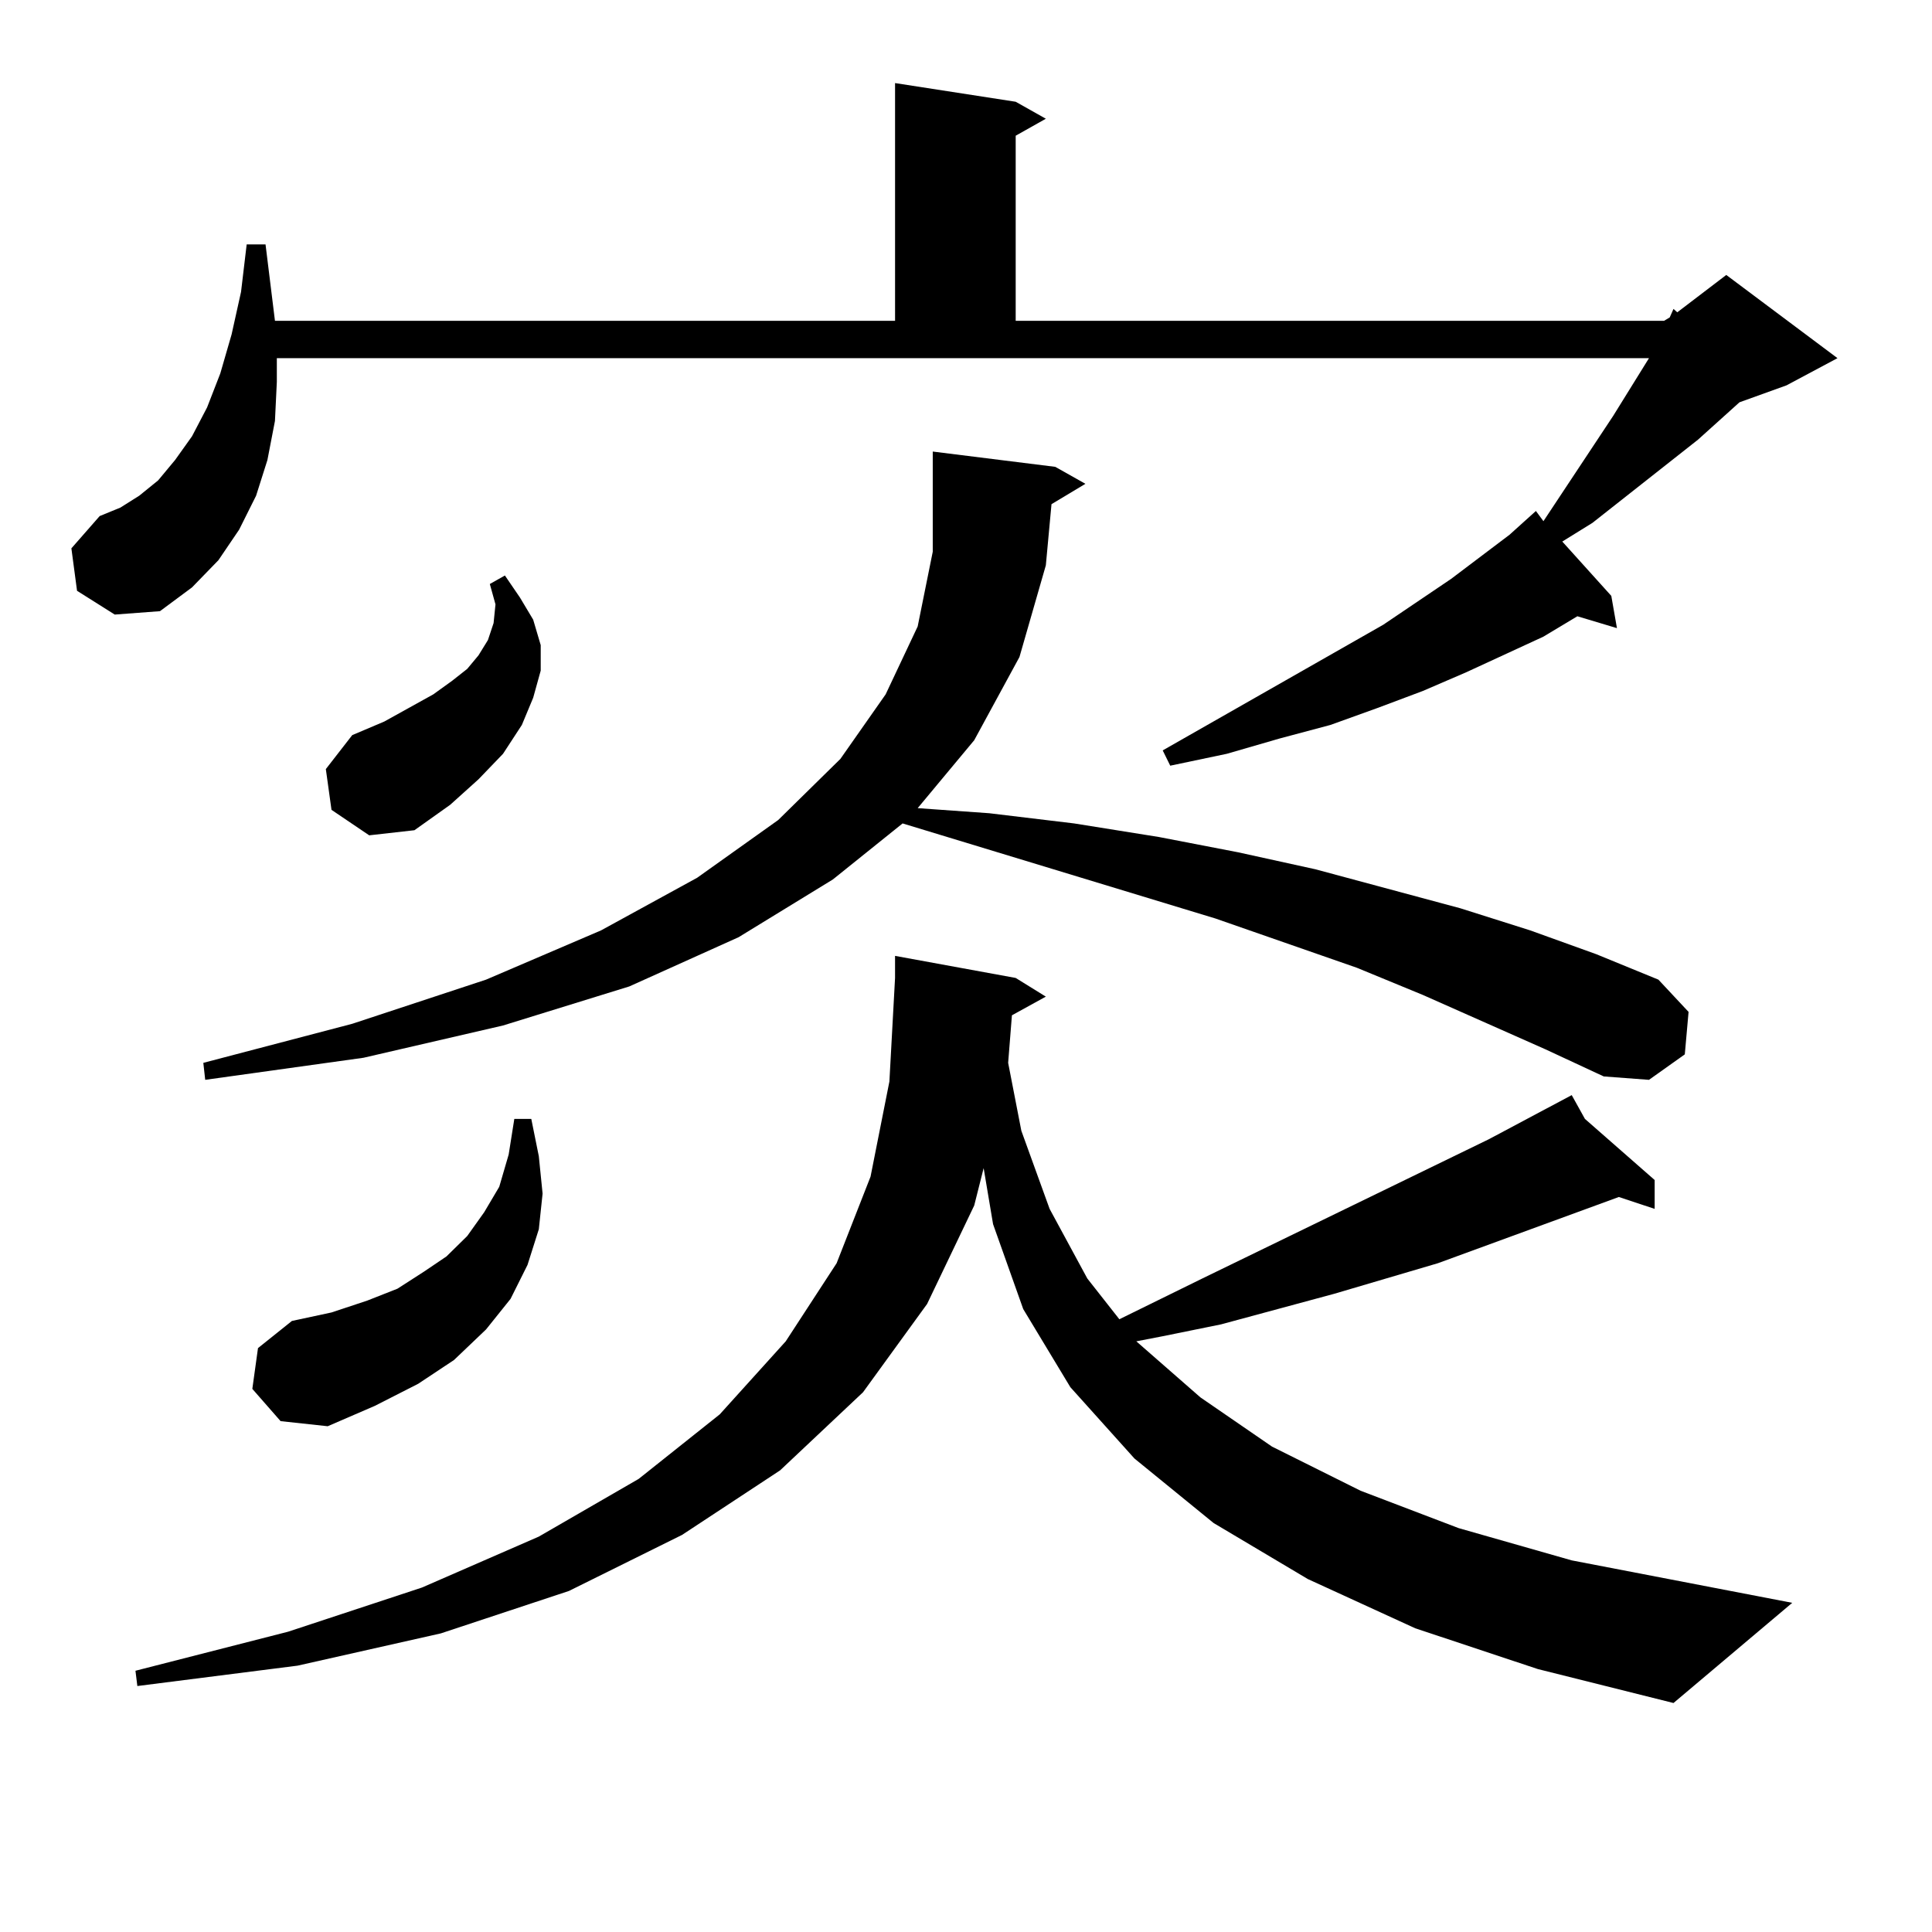 <?xml version="1.0" encoding="utf-8"?>
<!-- Generator: Adobe Illustrator 16.0.0, SVG Export Plug-In . SVG Version: 6.00 Build 0)  -->
<!DOCTYPE svg PUBLIC "-//W3C//DTD SVG 1.1//EN" "http://www.w3.org/Graphics/SVG/1.1/DTD/svg11.dtd">
<svg version="1.1" id="图层_1" xmlns="http://www.w3.org/2000/svg" xmlns:xlink="http://www.w3.org/1999/xlink" x="0px" y="0px"
	 width="1000px" height="1000px" viewBox="0 0 1000 1000" enable-background="new 0 0 1000 1000" xml:space="preserve">
<path d="M39.877,305.793L36.95,283.82l14.634-16.699l10.731-4.395l9.756-6.152l9.756-7.91l8.78-10.547l8.78-12.305l7.805-14.941
	l6.829-17.578l5.854-20.215l4.878-21.973l2.927-24.609h9.756l4.878,39.551h320.968V43l62.438,9.668l15.609,8.789l-15.609,8.789
	v95.801H861.32l2.927-1.758l1.951-4.395l1.951,1.758l25.365-19.336l57.56,43.066l-26.341,14.063l-24.39,8.789l-21.463,19.336
	l-54.633,43.066l-15.609,9.668l25.365,28.125l2.927,16.699l-20.487-6.152l-17.561,10.547l-39.999,18.457l-22.438,9.668
	l-23.414,8.789l-24.39,8.789l-26.341,7.031l-27.316,7.91l-29.268,6.152l-3.902-7.91l114.144-65.039l35.121-23.73l30.243-22.852
	l13.658-12.305l3.902,5.273l36.097-54.492l18.536-29.883H143.289v12.305l-0.976,20.215l-3.902,20.215l-5.854,18.457l-8.78,17.578
	l-10.731,15.82l-13.658,14.063L82.803,316.34l-23.414,1.758L39.877,305.793z M523.768,525.52l-1.951,24.609l6.829,35.156
	l14.634,40.43l19.512,36.035l16.585,21.094l42.926-21.094l148.289-72.07l42.926-22.852l6.829,12.305l36.097,31.641v14.941
	l-18.536-6.152L744.25,653.84l-53.657,15.82l-29.268,7.91l-29.268,7.91l-30.243,6.152l-13.658,2.637l33.17,29.004l37.072,25.488
	l45.853,22.852l50.73,19.336l58.535,16.699l114.144,21.973l-61.462,51.855l-70.242-17.578l-63.413-21.094l-55.608-25.488
	l-48.779-29.004l-40.975-33.398L554.011,718l-24.39-40.43l-15.609-43.945l-4.878-29.004l-4.878,19.336l-24.39,50.977l-33.17,45.703
	l-42.926,40.43l-50.73,33.398l-58.535,29.004l-66.34,21.973l-74.145,16.699l-82.925,10.547l-0.976-7.91l79.022-20.215l69.267-22.852
	l60.486-26.367l51.706-29.883l41.95-33.398l34.146-37.793l26.341-40.43l17.561-44.824l9.756-49.219l2.927-53.613v-11.426
	l62.438,11.426l15.609,9.668L523.768,525.52z M799.858,543.098l-63.413-28.125L702.3,500.91l-73.169-25.488l-161.947-49.219
	l-36.097,29.004l-48.779,29.883l-56.584,25.488l-65.364,20.215l-72.193,16.699l-81.949,11.426l-0.976-8.789l77.071-20.215
	l69.267-22.852l59.511-25.488l49.755-27.246l41.95-29.883l32.194-31.641l23.414-33.398l16.585-35.156l7.805-38.672v-37.793v-14.063
	l63.413,7.91l15.609,8.789l-17.561,10.547l-2.927,31.641L527.67,340.07l-23.414,43.066l-29.268,35.156l37.072,2.637l43.901,5.273
	l43.901,7.031l40.975,7.91l39.999,8.789l75.12,20.215l36.097,11.426l34.146,12.305l32.194,13.184l15.609,16.699l-1.951,21.973
	l-18.536,13.184l-23.414-1.758L799.858,543.098z M130.606,718.879l2.927-21.094l17.561-14.063l20.487-4.395l18.536-6.152
	l15.609-6.152l13.658-8.789l11.707-7.91l10.731-10.547l8.78-12.305l7.805-13.184l4.878-16.699l2.927-18.457h8.78l3.902,19.336
	l1.951,19.336l-1.951,18.457l-5.854,18.457l-8.78,17.578l-12.683,15.82l-16.585,15.82l-18.536,12.305l-22.438,11.426l-24.39,10.547
	l-24.39-2.637L130.606,718.879z M171.581,419.172l-2.927-21.094l13.658-17.578l16.585-7.031l25.365-14.063l9.756-7.031l7.805-6.152
	l5.854-7.031l4.878-7.91l2.927-8.789l0.976-9.668l-2.927-10.547l7.805-4.395l7.805,11.426l6.829,11.426l3.902,13.184v13.184
	l-3.902,14.063l-5.854,14.063l-9.756,14.941l-12.683,13.184l-14.634,13.184l-18.536,13.184l-23.414,2.637L171.581,419.172z"/>
</svg>

